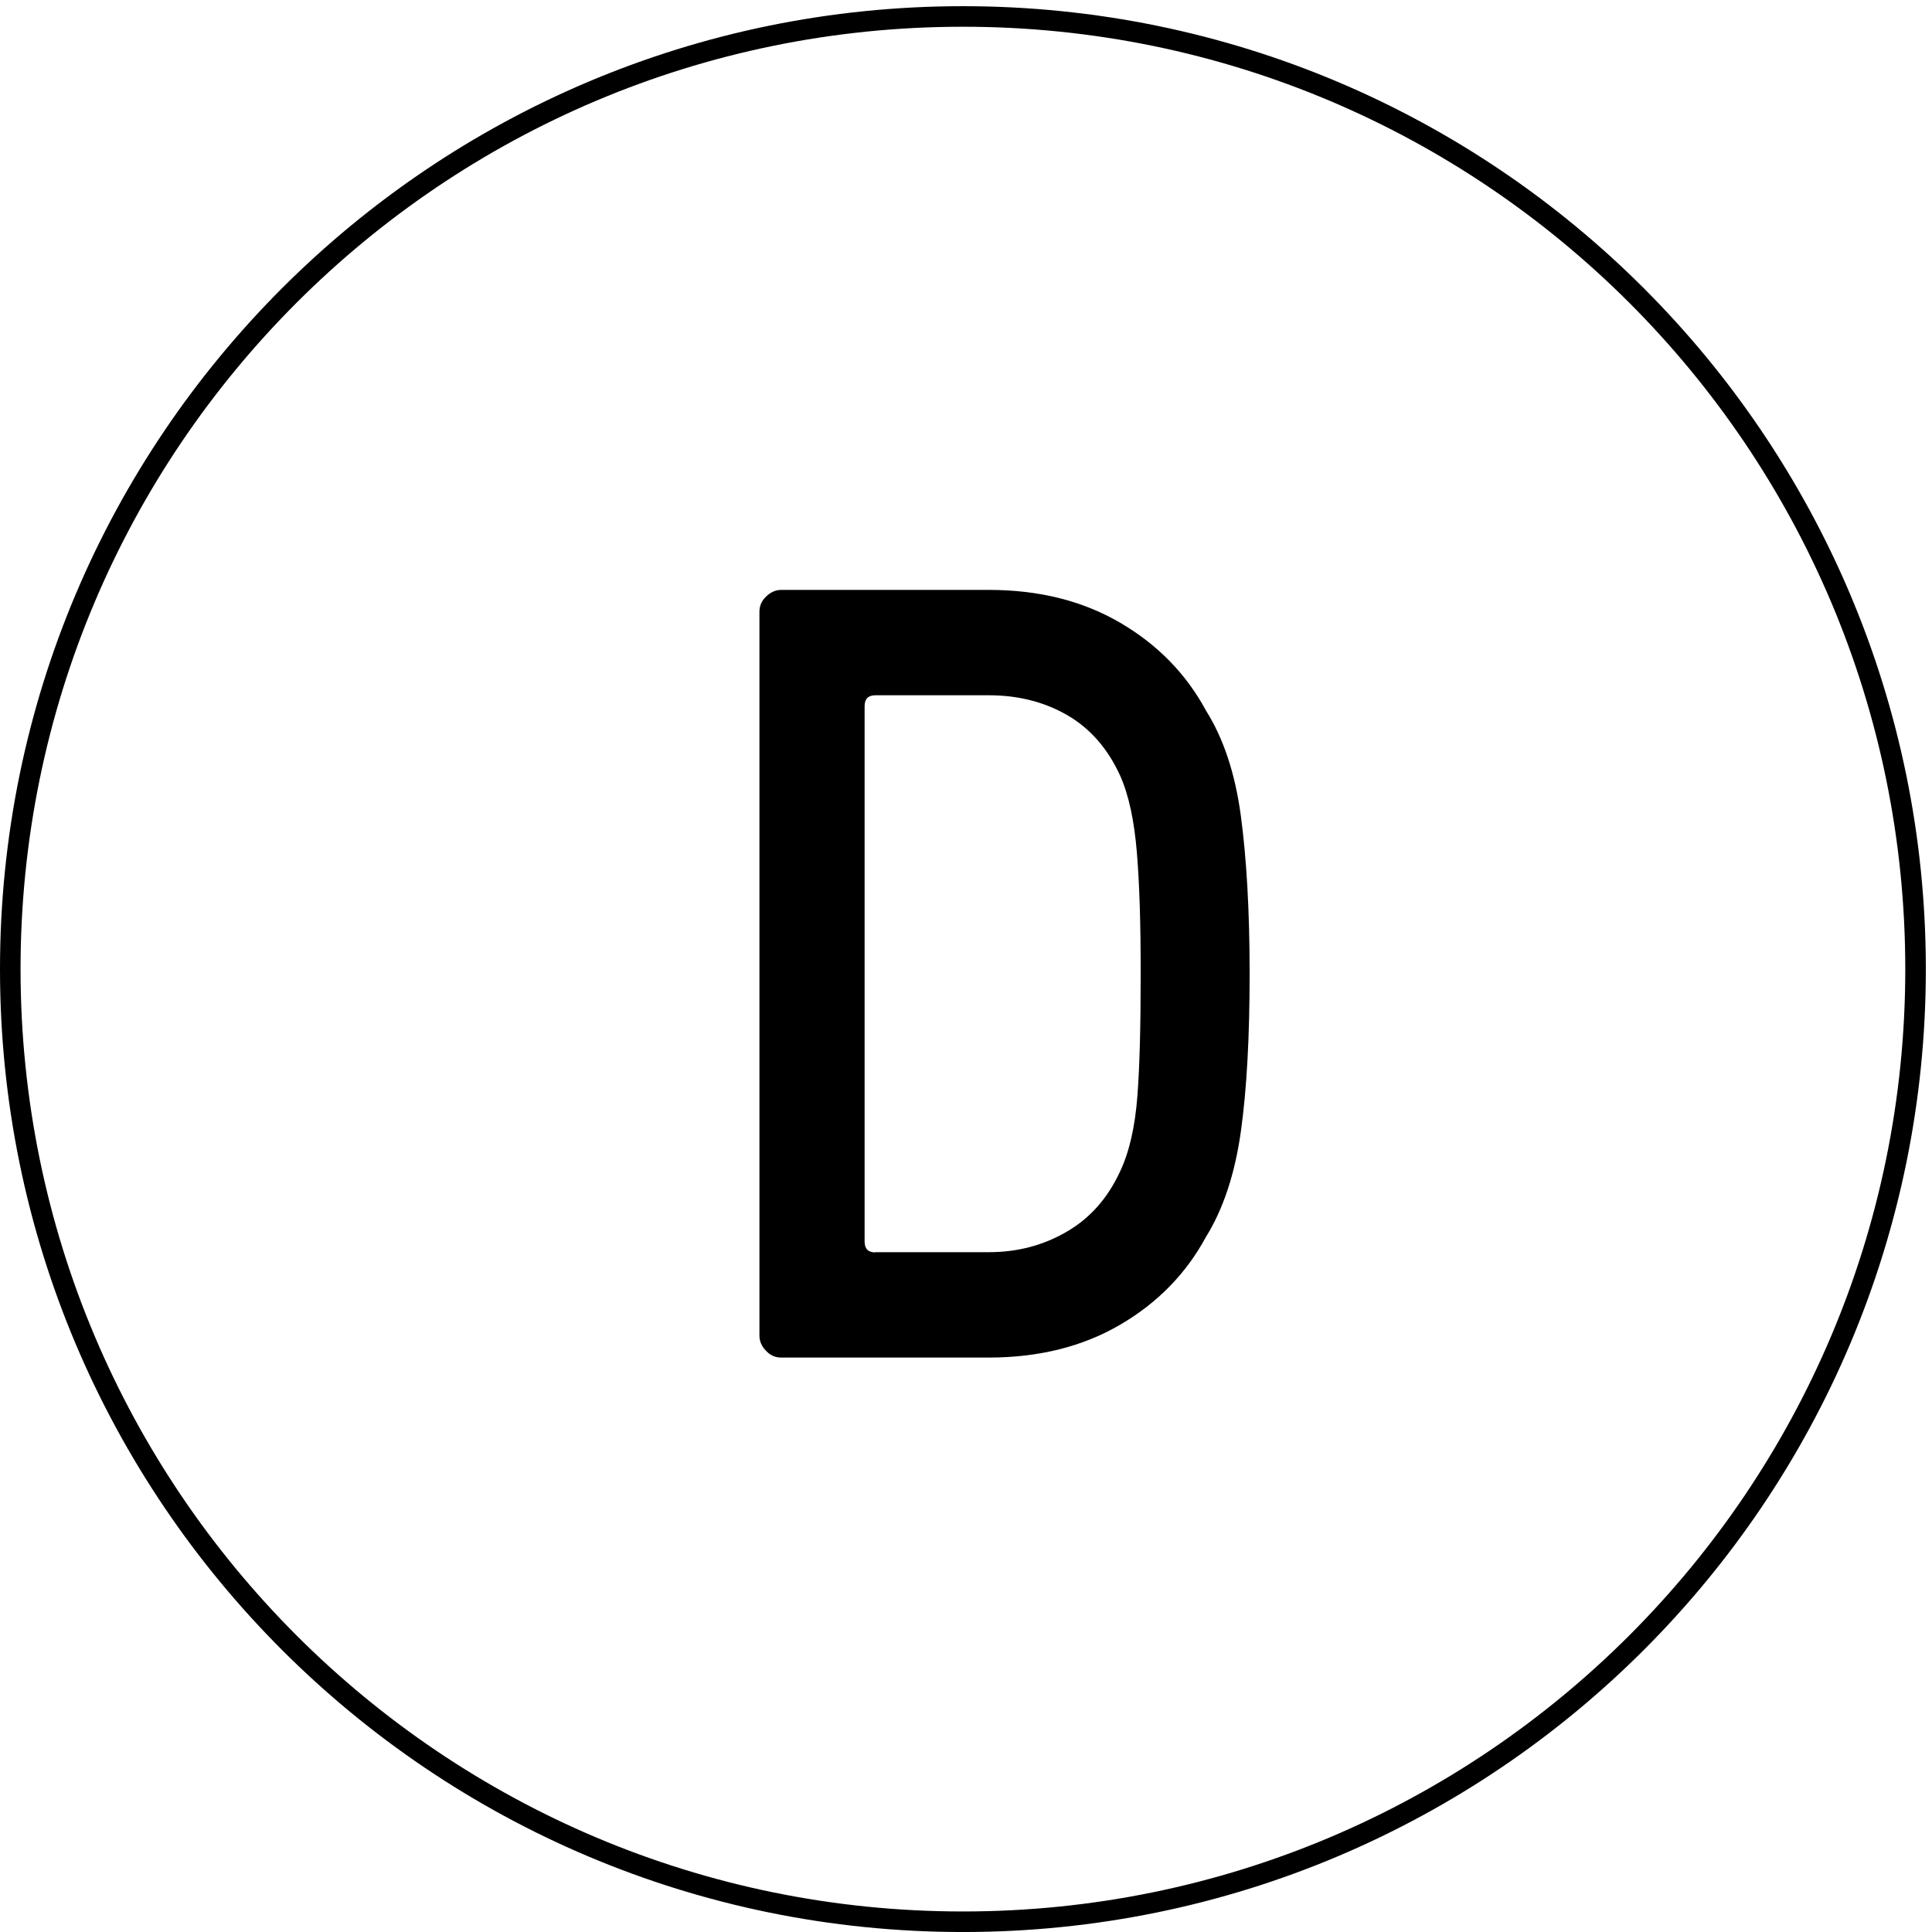 <svg xmlns="http://www.w3.org/2000/svg" width="188" height="188" viewBox="0 0 188 188" fill="none"><path d="M74.547 131.452C74.131 131.035 73.9 130.524 73.9 129.968V59.536C73.9 58.956 74.108 58.469 74.547 58.051C74.963 57.634 75.471 57.402 76.025 57.402H96.214C101.111 57.402 105.362 58.469 109.011 60.603C112.661 62.738 115.433 65.591 117.35 69.14C119.059 71.855 120.191 75.265 120.746 79.394C121.3 83.524 121.6 88.651 121.6 94.752C121.6 100.853 121.323 106.003 120.746 110.109C120.168 114.216 119.036 117.649 117.35 120.363C115.433 123.913 112.661 126.766 109.011 128.9C105.362 131.035 101.088 132.102 96.214 132.102H76.025C75.448 132.102 74.963 131.893 74.547 131.452ZM85.173 121.848H96.214C98.986 121.848 101.481 121.198 103.768 119.876C106.055 118.554 107.764 116.628 108.965 114.053C109.889 112.128 110.443 109.669 110.674 106.699C110.905 103.73 110.998 99.74 110.998 94.752C110.998 89.764 110.882 86.052 110.628 82.967C110.374 79.882 109.843 77.353 108.988 75.451C107.787 72.829 106.055 70.857 103.837 69.581C101.62 68.305 99.079 67.656 96.237 67.656H85.196C84.48 67.656 84.133 68.004 84.133 68.723V120.804C84.133 121.523 84.48 121.871 85.196 121.871L85.173 121.848Z" fill="black"></path><path d="M93.7 187.002C144.897 187.002 186.4 145.499 186.4 94.302C186.4 43.105 144.897 1.602 93.7 1.602C42.503 1.602 1 43.105 1 94.302C1 145.499 42.503 187.002 93.7 187.002Z" stroke="black" stroke-width="2" stroke-miterlimit="10"></path></svg>